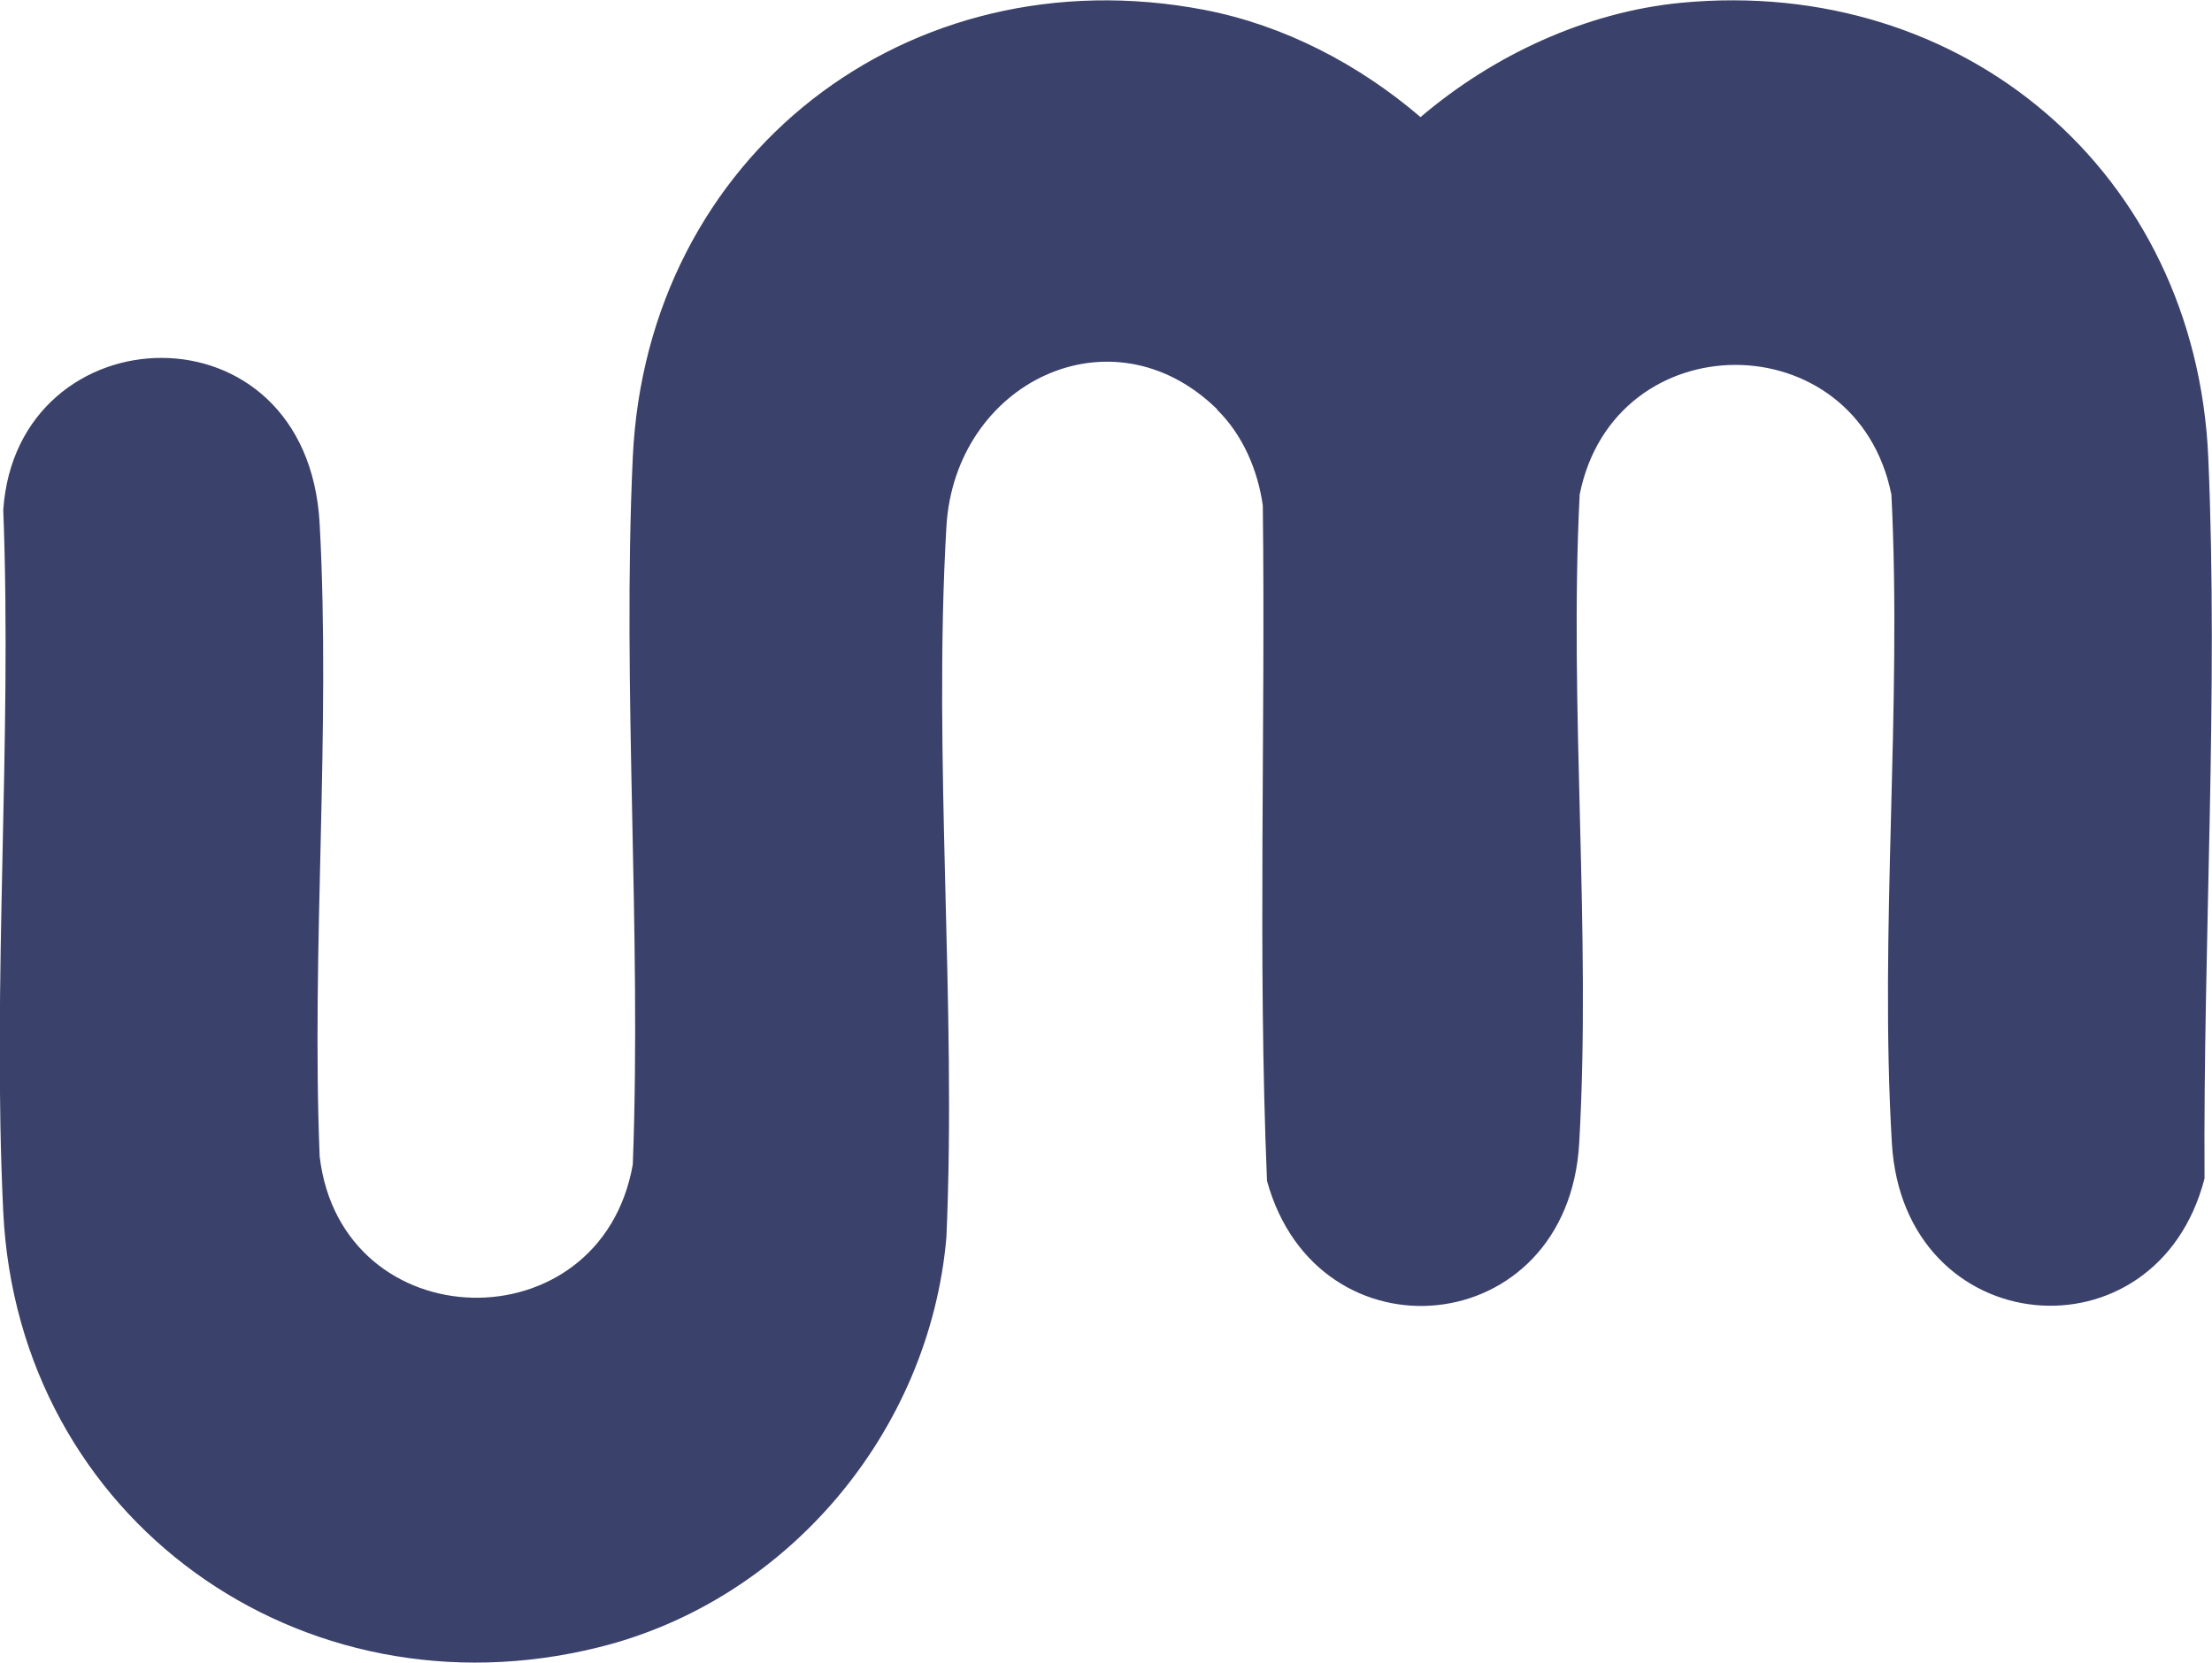 <?xml version="1.0" encoding="UTF-8"?>
<svg id="Ebene_2" xmlns="http://www.w3.org/2000/svg" version="1.1" viewBox="0 0 474 356.4">
  <!-- Generator: Adobe Illustrator 29.6.1, SVG Export Plug-In . SVG Version: 2.1.1 Build 9)  -->
  <defs>
    <style>
      .st0 {
        fill: #3a416a;
      }
    </style>
  </defs>
  <g id="Ebene_1-2">
    <path class="st0" d="M260.8,87.7c-22.6-22.1-56.2-5.7-58,25.2-2.9,49.8,2.2,102.2,0,152.3-3.6,41.6-34,77.9-74.6,87.9-63.7,15.8-124.3-27.5-127.5-93.3-2.4-49.5,1.9-100.9,0-150.5,2.9-42.7,65.2-45.2,67.8,3,2.4,44.4-1.8,90.9,0,135.6,4.7,39.4,60.2,40.7,67.1,1.7,1.9-50.1-2.3-101.8,0-151.6,3-64.6,58.9-108,122.4-95.9,17.2,3.3,33.2,11.7,46.4,23,15.5-13.2,35.3-22.5,55.8-24.5,60.6-5.8,110.3,36.4,113,97.4,2.2,50.7-1.1,103.7-.8,154.6-10.3,39.8-64.5,35-67-7.6-2.7-45.4,2.2-93.3-.1-139-7.5-37.1-59.4-37-66.8,0-2.3,45.7,2.5,93.5-.1,139-2.4,42.5-56.1,47.4-66.9,8.1-2-48.1-.3-96.6-.9-144.8-1.1-7.6-4.3-15.1-9.8-20.5h0Z"/>
  </g>
</svg>